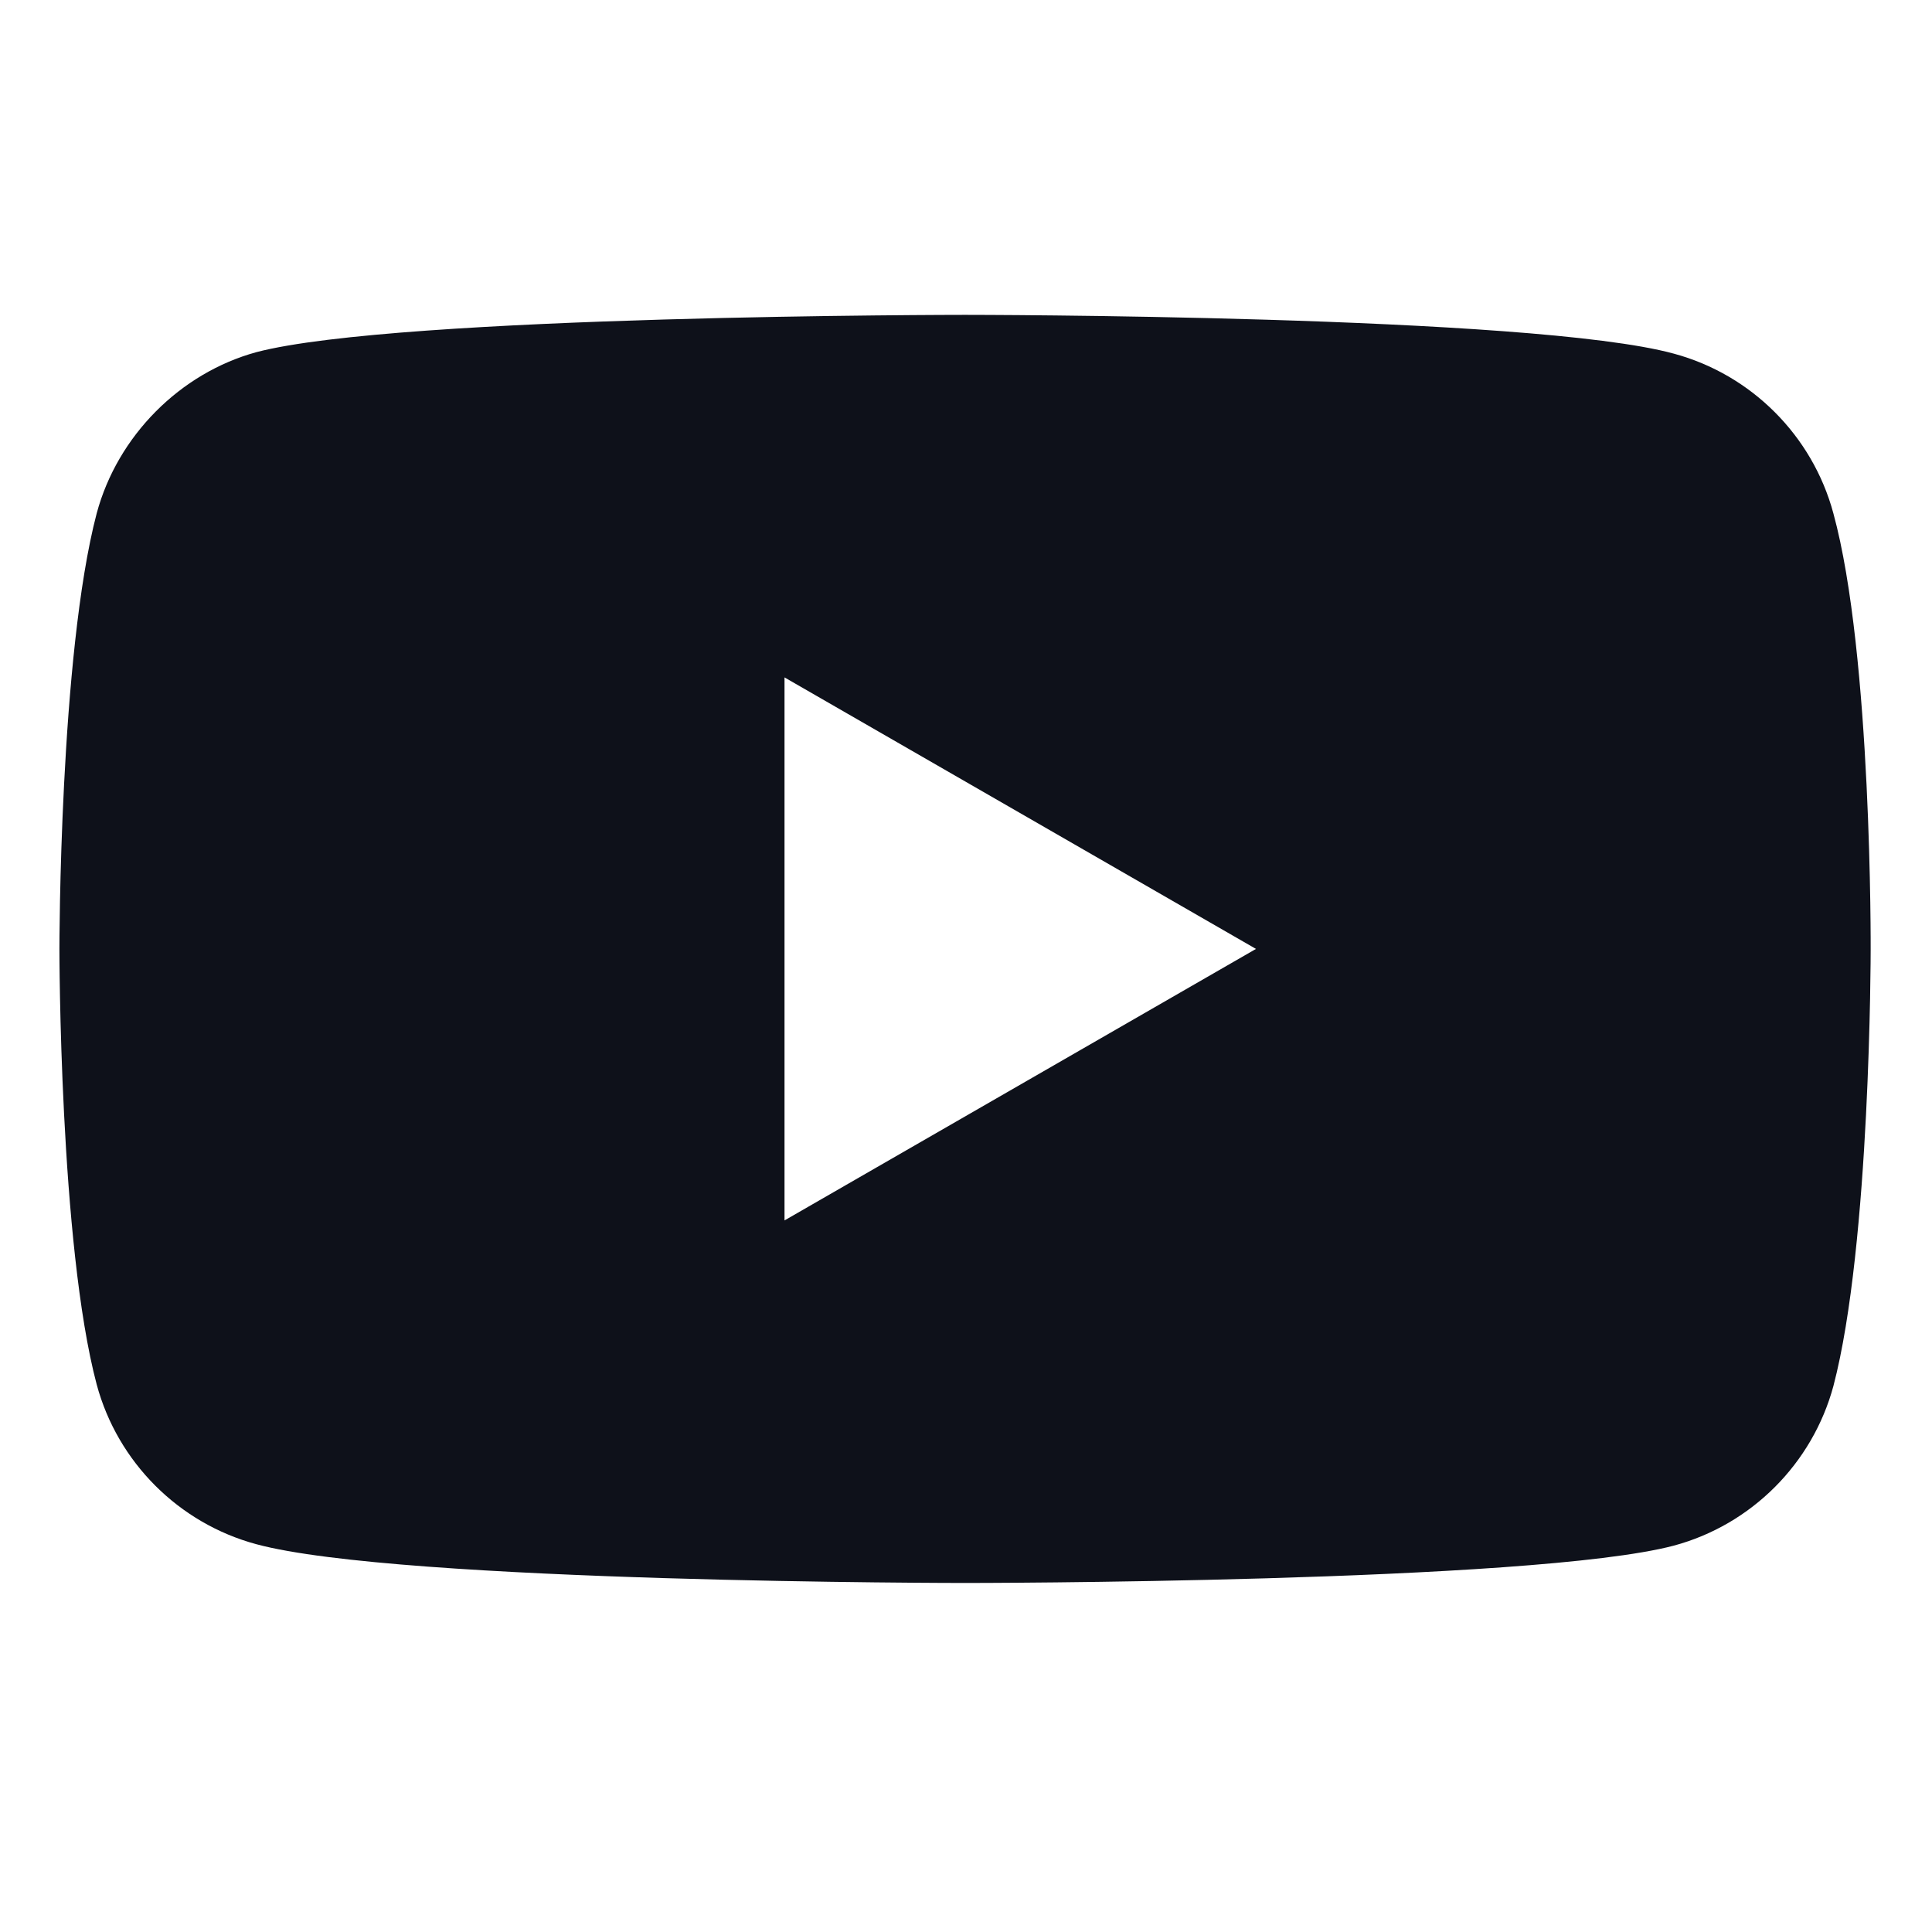 <svg width="32" height="32" viewBox="0 0 32 32" fill="none" xmlns="http://www.w3.org/2000/svg">
<path d="M30.366 8.501C30.02 7.216 29.007 6.203 27.722 5.857C25.375 5.215 15.984 5.215 15.984 5.215C15.984 5.215 6.594 5.215 4.246 5.833C2.986 6.178 1.948 7.216 1.602 8.501C0.984 10.849 0.984 15.717 0.984 15.717C0.984 15.717 0.984 20.61 1.602 22.933C1.948 24.218 2.961 25.231 4.246 25.577C6.619 26.219 15.984 26.219 15.984 26.219C15.984 26.219 25.375 26.219 27.722 25.601C29.007 25.256 30.02 24.242 30.367 22.957C30.984 20.61 30.984 15.742 30.984 15.742C30.984 15.742 31.009 10.849 30.366 8.501ZM12.994 20.214V11.22L20.803 15.717L12.994 20.214Z" fill="#0E111A"/>
</svg>
